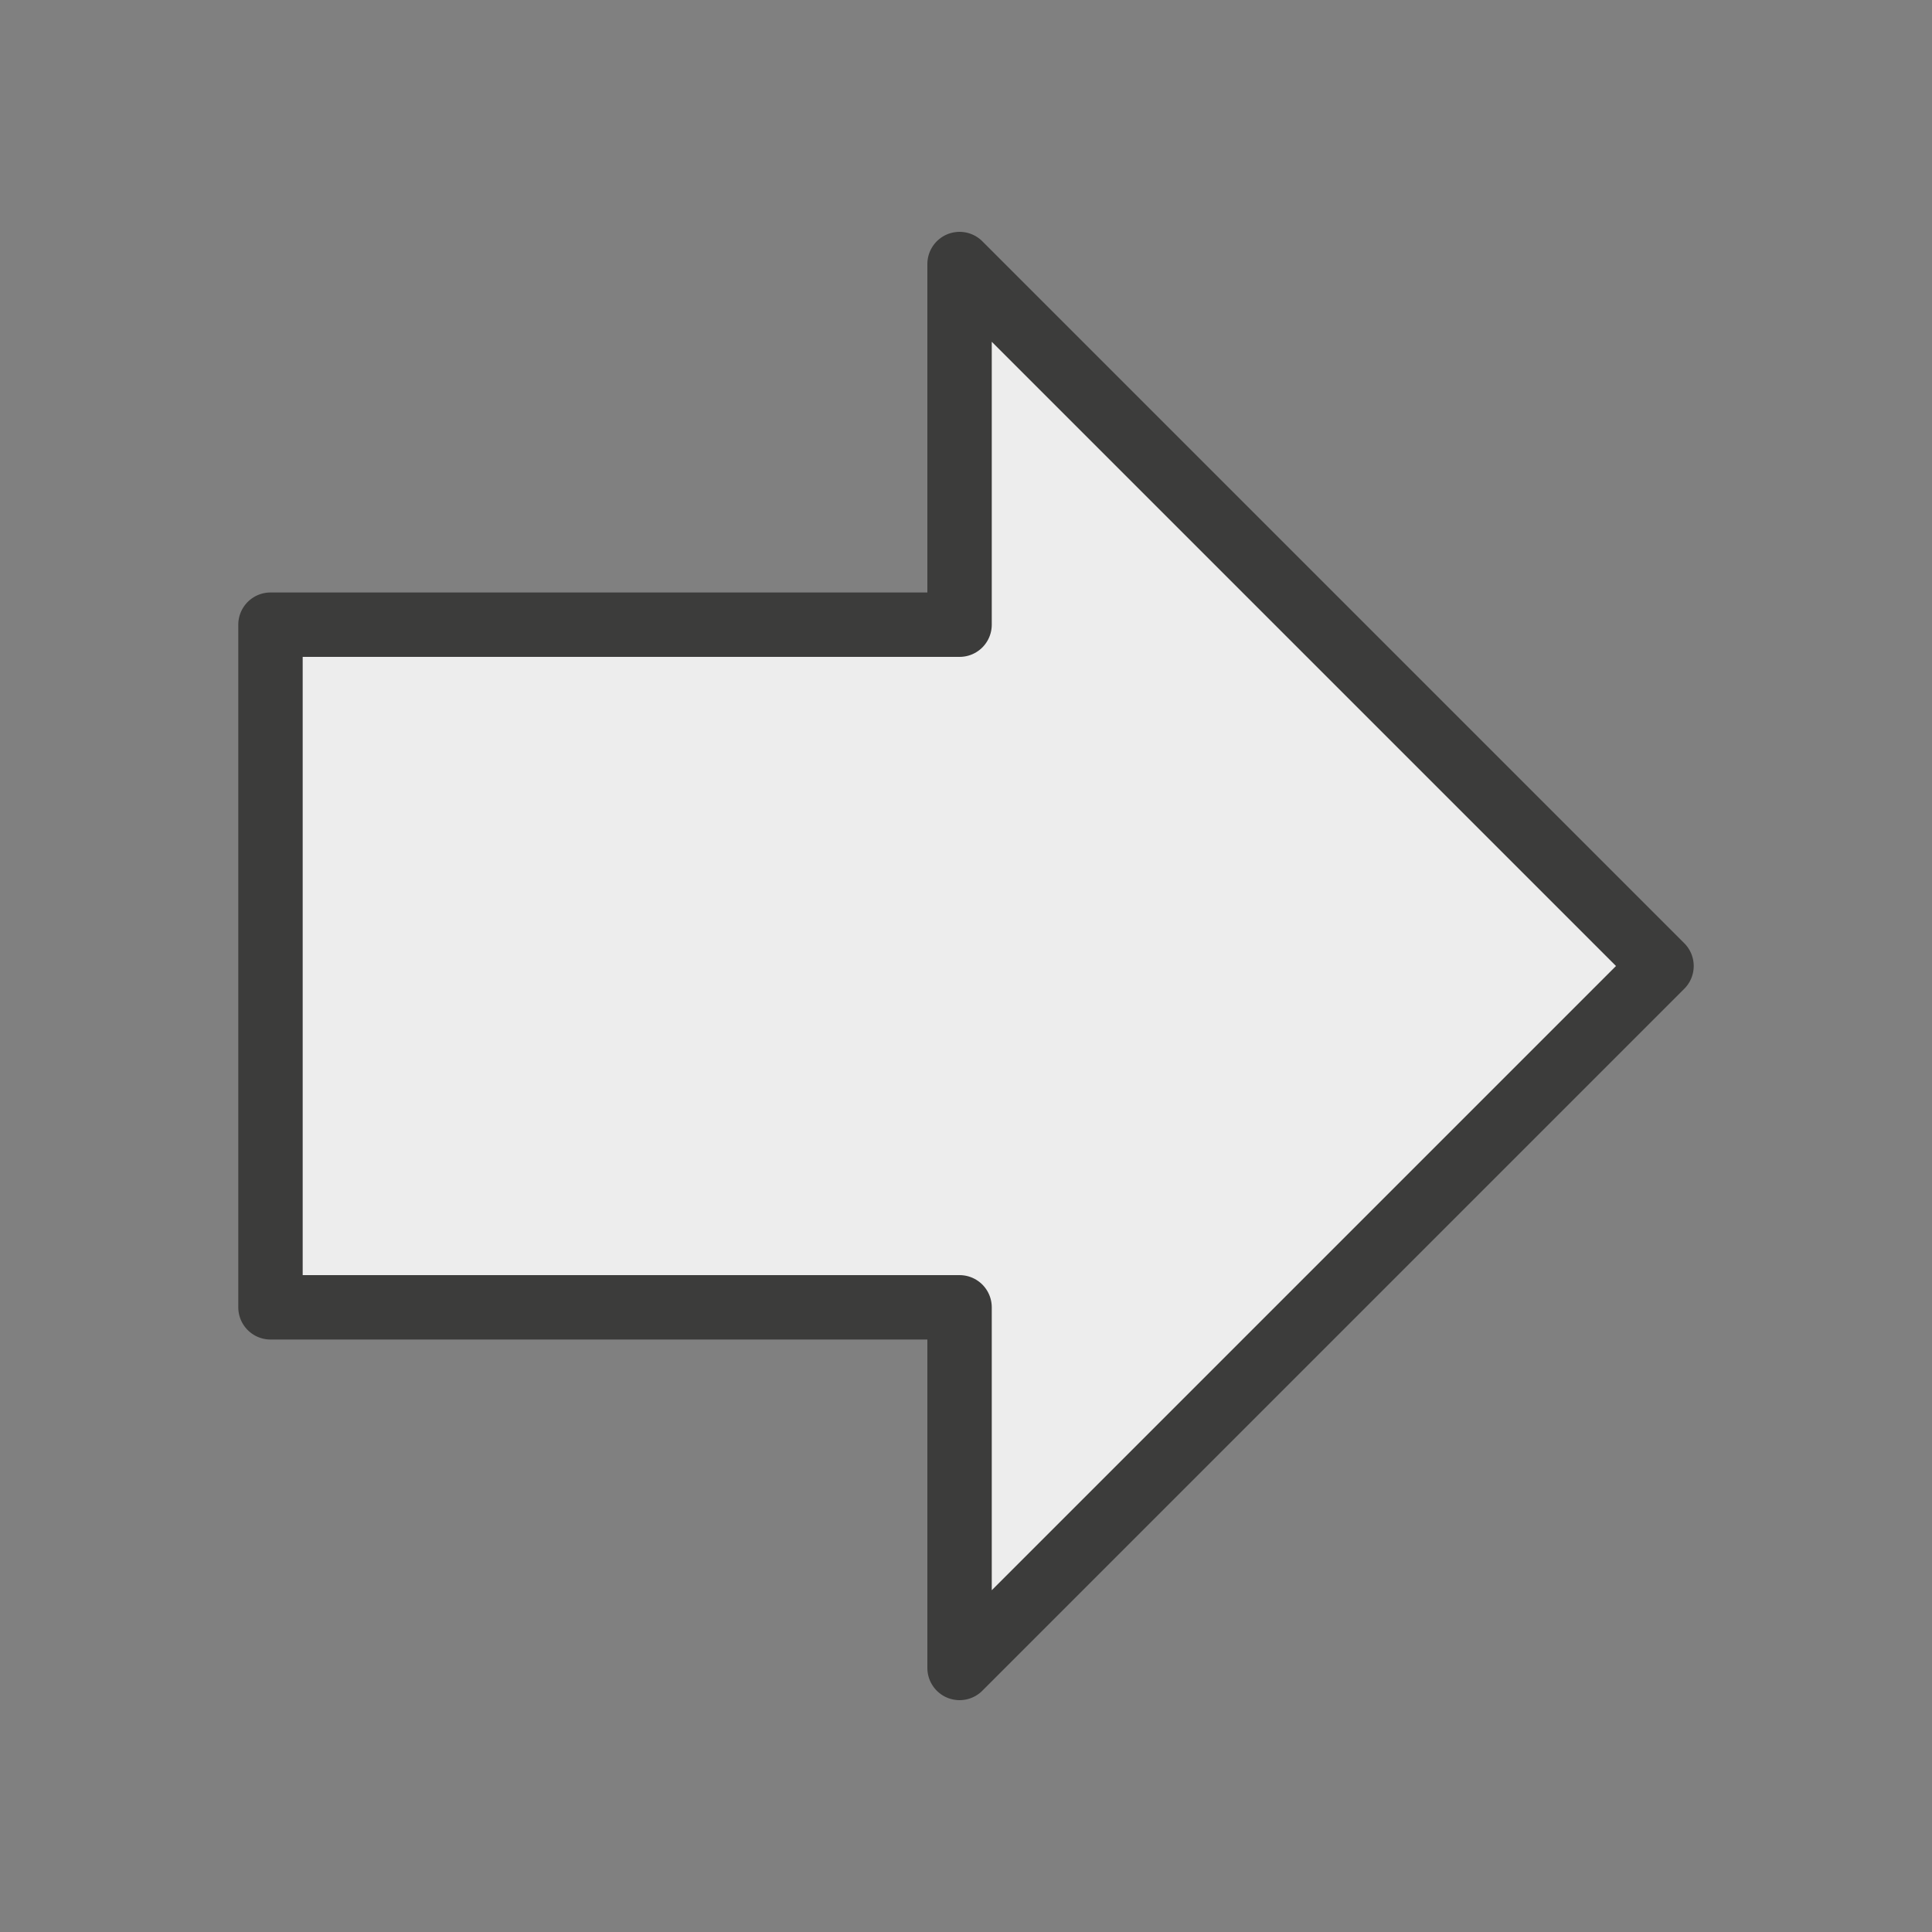<?xml version="1.0" encoding="utf-8"?>
<!-- Generator: Adobe Illustrator 28.0.0, SVG Export Plug-In . SVG Version: 6.00 Build 0)  -->
<svg version="1.1" id="Capa_1" xmlns="http://www.w3.org/2000/svg" xmlns:xlink="http://www.w3.org/1999/xlink" x="0px" y="0px"
	 viewBox="0 0 30 30" style="enable-background:new 0 0 30 30;" xml:space="preserve">
<rect x="0" y="0" width="30" height="30" fill="#808080" stroke="none"/>
<style type="text/css">
	.st0{fill:#EDEDED;stroke:#3C3C3B;stroke-linecap:round;stroke-linejoin:round;stroke-miterlimit:10;}
</style>
<polygon class="st0" points="25.8,15 14.9,4.1 14.9,9.7 4.2,9.7 4.2,20.3 14.9,20.3 14.9,25.9 "/>
</svg>
